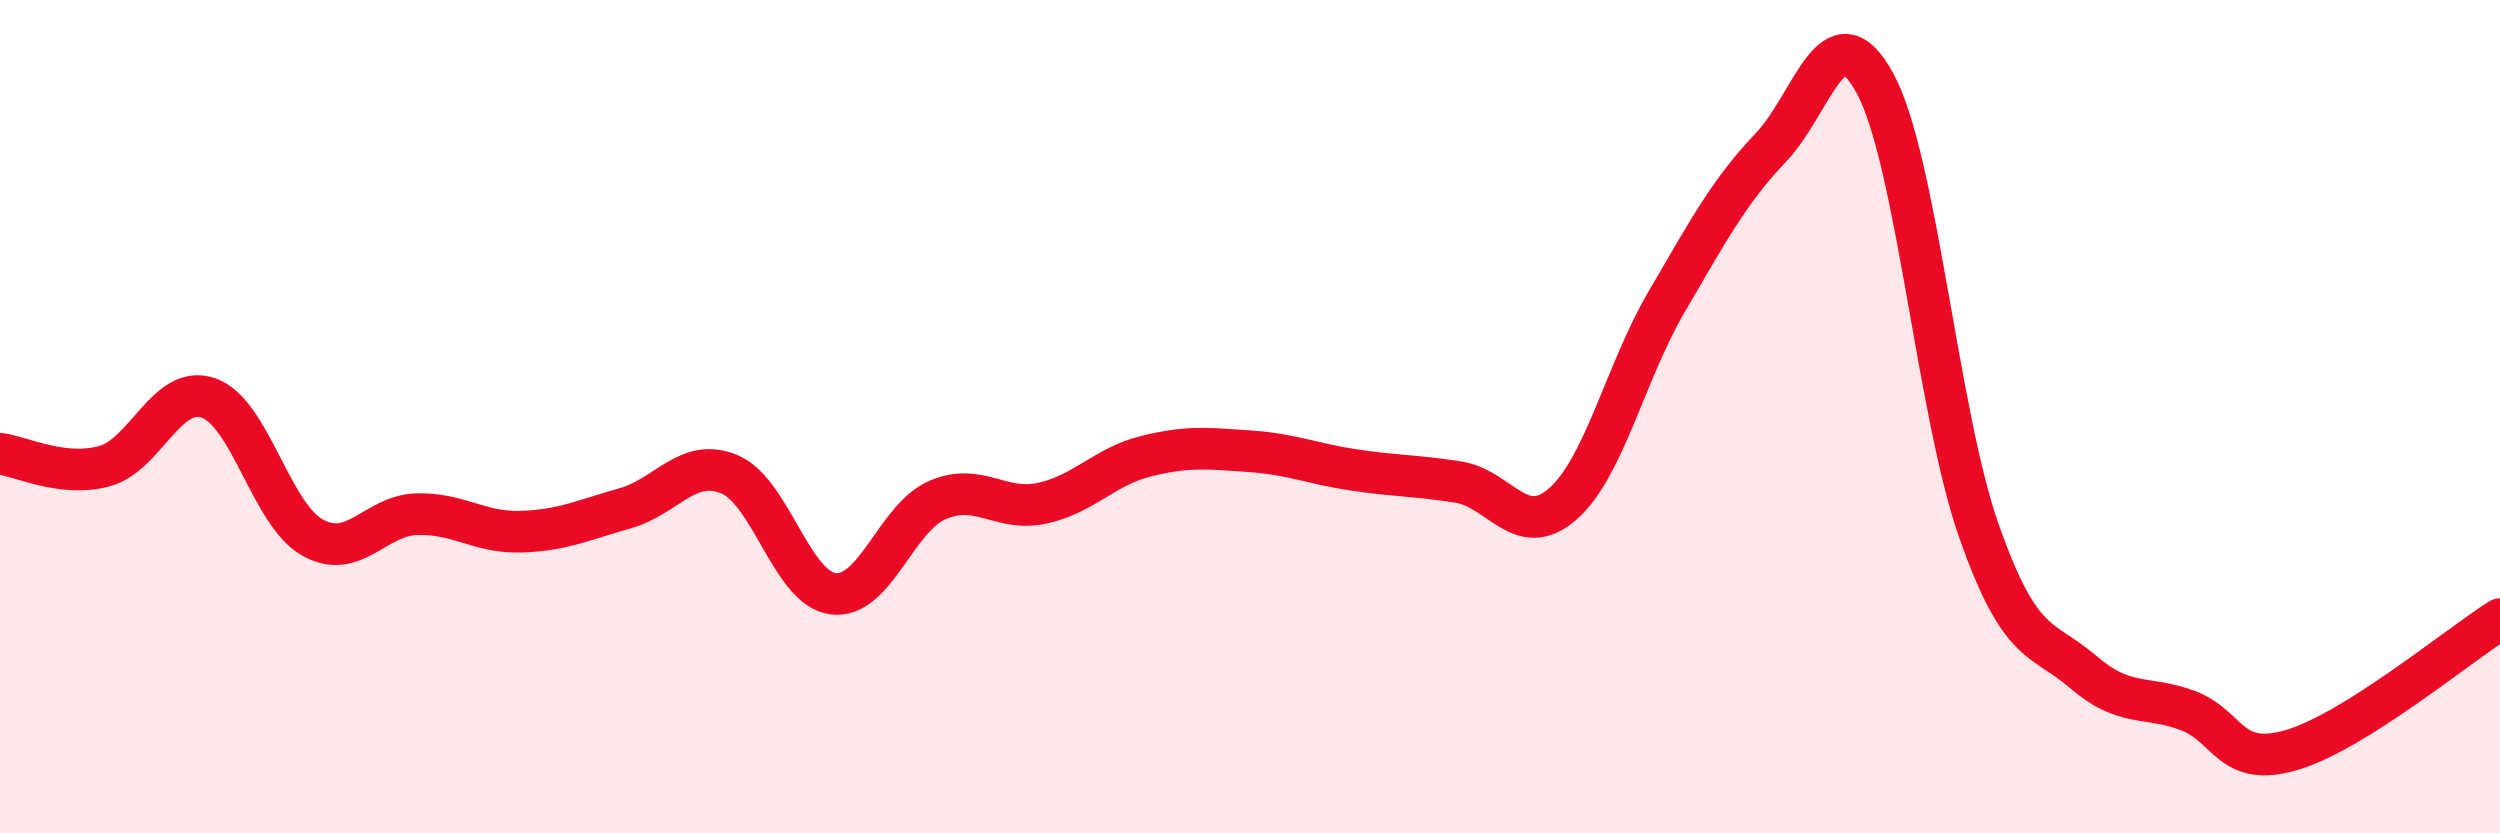 
    <svg width="60" height="20" viewBox="0 0 60 20" xmlns="http://www.w3.org/2000/svg">
      <path
        d="M 0,10.89 C 0.5,10.95 1.5,11.46 2.5,11.19 C 3.5,10.92 4,9.21 5,9.55 C 6,9.89 6.5,12.34 7.5,12.9 C 8.5,13.46 9,12.37 10,12.34 C 11,12.31 11.5,12.79 12.5,12.76 C 13.5,12.73 14,12.48 15,12.2 C 16,11.92 16.5,10.97 17.5,11.38 C 18.5,11.79 19,14.13 20,14.25 C 21,14.37 21.5,12.43 22.5,12 C 23.5,11.57 24,12.29 25,12.08 C 26,11.87 26.5,11.2 27.5,10.95 C 28.5,10.7 29,10.76 30,10.83 C 31,10.9 31.5,11.13 32.5,11.28 C 33.5,11.43 34,11.41 35,11.57 C 36,11.73 36.5,12.97 37.5,12.1 C 38.5,11.23 39,8.95 40,7.24 C 41,5.53 41.5,4.59 42.5,3.54 C 43.5,2.49 44,0.16 45,2 C 46,3.84 46.5,9.93 47.5,12.76 C 48.5,15.59 49,15.27 50,16.13 C 51,16.99 51.5,16.68 52.5,17.05 C 53.5,17.42 53.5,18.44 55,18 C 56.5,17.56 59,15.49 60,14.86L60 20L0 20Z"
        fill="#EB0A25"
        opacity="0.1"
        stroke-linecap="round"
        stroke-linejoin="round"
      />
      <path
        d="M 0,10.89 C 0.5,10.95 1.5,11.46 2.5,11.19 C 3.5,10.92 4,9.21 5,9.55 C 6,9.89 6.5,12.34 7.5,12.9 C 8.5,13.46 9,12.37 10,12.34 C 11,12.31 11.5,12.79 12.5,12.76 C 13.5,12.73 14,12.48 15,12.2 C 16,11.92 16.5,10.97 17.5,11.38 C 18.5,11.79 19,14.13 20,14.25 C 21,14.37 21.5,12.43 22.5,12 C 23.5,11.57 24,12.29 25,12.08 C 26,11.87 26.5,11.2 27.5,10.95 C 28.5,10.7 29,10.76 30,10.83 C 31,10.9 31.5,11.13 32.5,11.28 C 33.5,11.43 34,11.41 35,11.57 C 36,11.73 36.5,12.97 37.5,12.1 C 38.5,11.23 39,8.95 40,7.24 C 41,5.53 41.5,4.59 42.5,3.54 C 43.5,2.49 44,0.16 45,2 C 46,3.84 46.5,9.93 47.5,12.76 C 48.5,15.59 49,15.27 50,16.13 C 51,16.99 51.5,16.68 52.5,17.05 C 53.5,17.42 53.5,18.44 55,18 C 56.5,17.56 59,15.49 60,14.86"
        stroke="#EB0A25"
        stroke-width="1"
        fill="none"
        stroke-linecap="round"
        stroke-linejoin="round"
      />
    </svg>
  